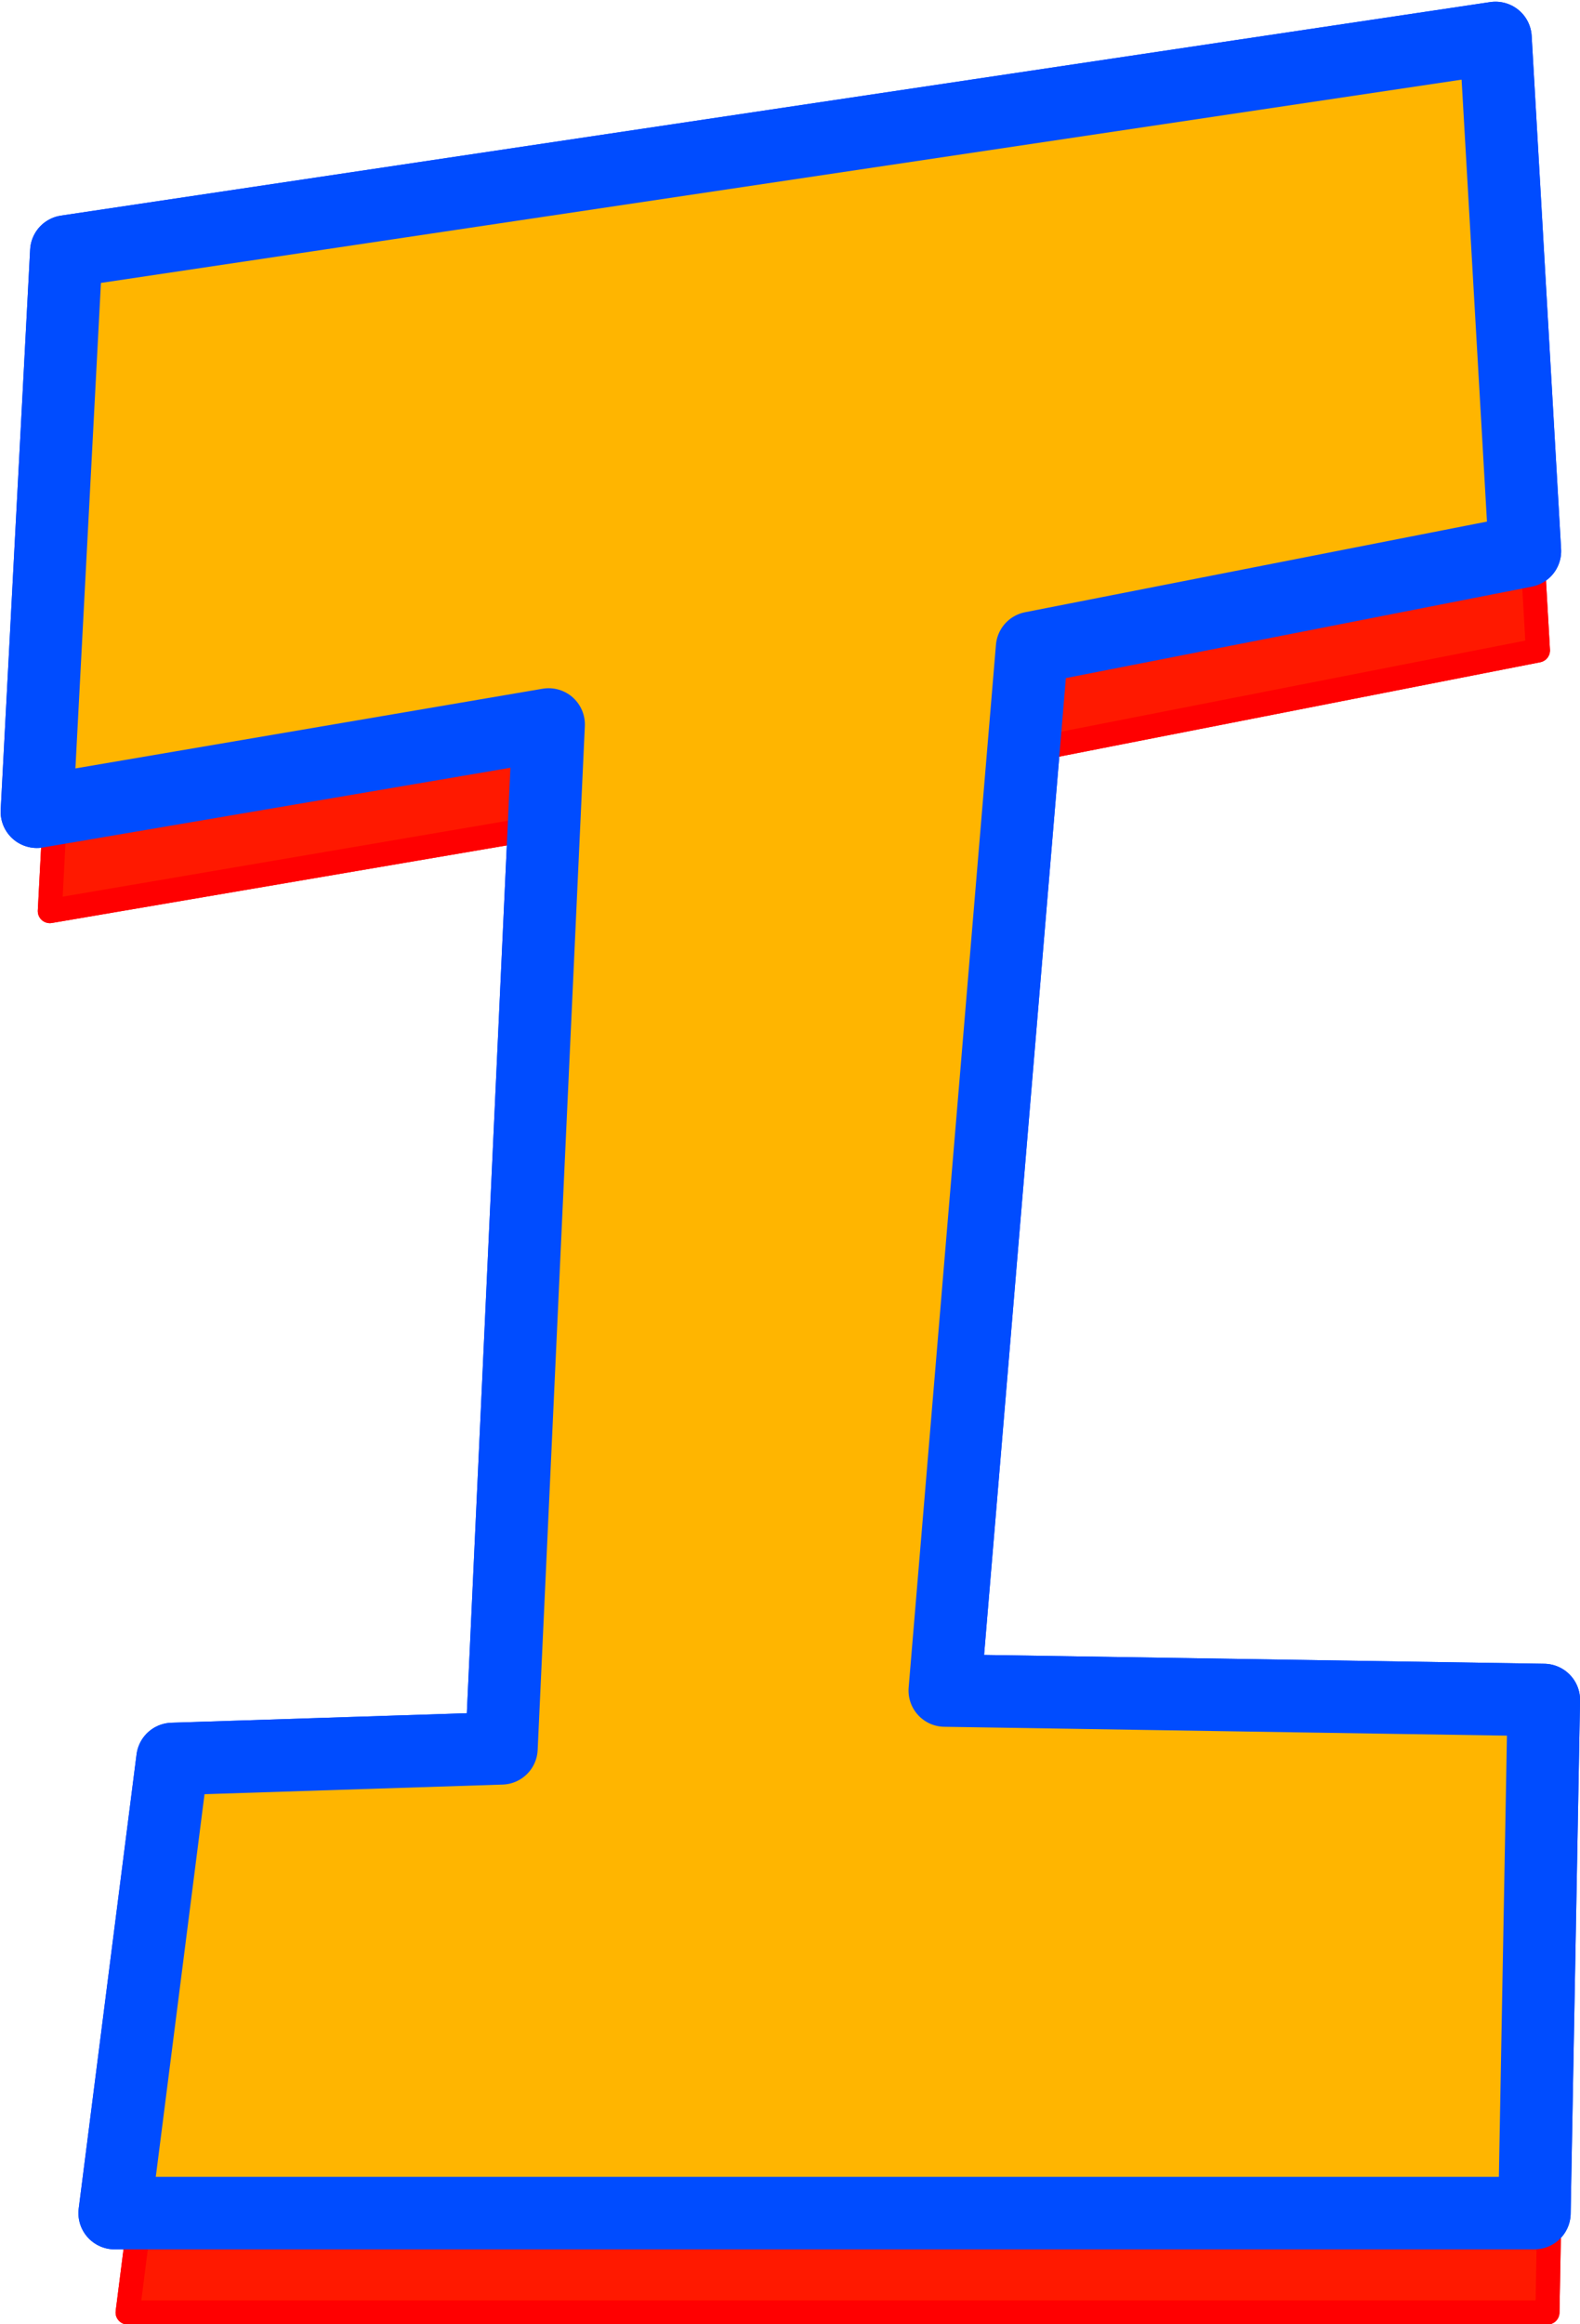 <?xml version="1.0" encoding="UTF-8"?>
<!DOCTYPE svg PUBLIC '-//W3C//DTD SVG 1.0//EN'
          'http://www.w3.org/TR/2001/REC-SVG-20010904/DTD/svg10.dtd'>
<svg clip-rule="evenodd" fill-rule="evenodd" height="200" preserveAspectRatio="xMidYMid meet" stroke-linejoin="round" stroke-miterlimit="2" version="1.0" viewBox="144.0 102.4 136.3 200.4" width="136" xmlns="http://www.w3.org/2000/svg" xmlns:xlink="http://www.w3.org/1999/xlink" zoomAndPan="magnify"
><g
  ><g
    ><path d="M0 0H500V500H0z" fill="none" transform="translate(.4 .91)"
      /><g id="change1_2"
      ><path d="M5463.94,261.703L5515.62,262.517L5514.81,306.768L5392.33,306.768L5397.32,267.603L5425.7,266.688L5429.77,178.39L5385.62,185.918L5388.16,137.599L5511.45,119.186L5513.99,163.437L5471.47,171.778L5463.94,261.703Z" fill="#ff1900" fill-rule="nonzero" stroke="#ff0001" stroke-width="2.08" transform="translate(-5237.32 -4.968)"
      /></g
      ><g id="change2_1"
      ><path d="M5463.94,261.703L5515.62,262.517L5514.81,306.768L5392.33,306.768L5397.32,267.603L5425.7,266.688L5429.77,178.39L5385.62,185.918L5388.16,137.599L5511.45,119.186L5513.99,163.437L5471.47,171.778L5463.94,261.703Z" fill="#ffb500" fill-rule="nonzero" stroke="#004cff" stroke-width="6.25" transform="translate(-5238.44 -13.535)"
      /></g
      ><g id="change1_1"
      ><path d="M5463.94,261.703L5515.62,262.517L5514.81,306.768L5392.33,306.768L5397.32,267.603L5425.7,266.688L5429.77,178.39L5385.62,185.918L5388.16,137.599L5511.45,119.186L5513.99,163.437L5471.47,171.778L5463.94,261.703Z" fill="#ff1900" fill-rule="nonzero" stroke="#ff0001" stroke-width="2.08" transform="translate(-5237.32 -4.968)"
      /></g
      ><g id="change2_2"
      ><path d="M5463.94,261.703L5515.62,262.517L5514.81,306.768L5392.33,306.768L5397.32,267.603L5425.7,266.688L5429.77,178.39L5385.62,185.918L5388.16,137.599L5511.45,119.186L5513.99,163.437L5471.47,171.778L5463.94,261.703Z" fill="#ffb500" fill-rule="nonzero" stroke="#004cff" stroke-width="6.25" transform="translate(-5238.44 -13.535)"
      /></g
    ></g
  ></g
></svg
>
